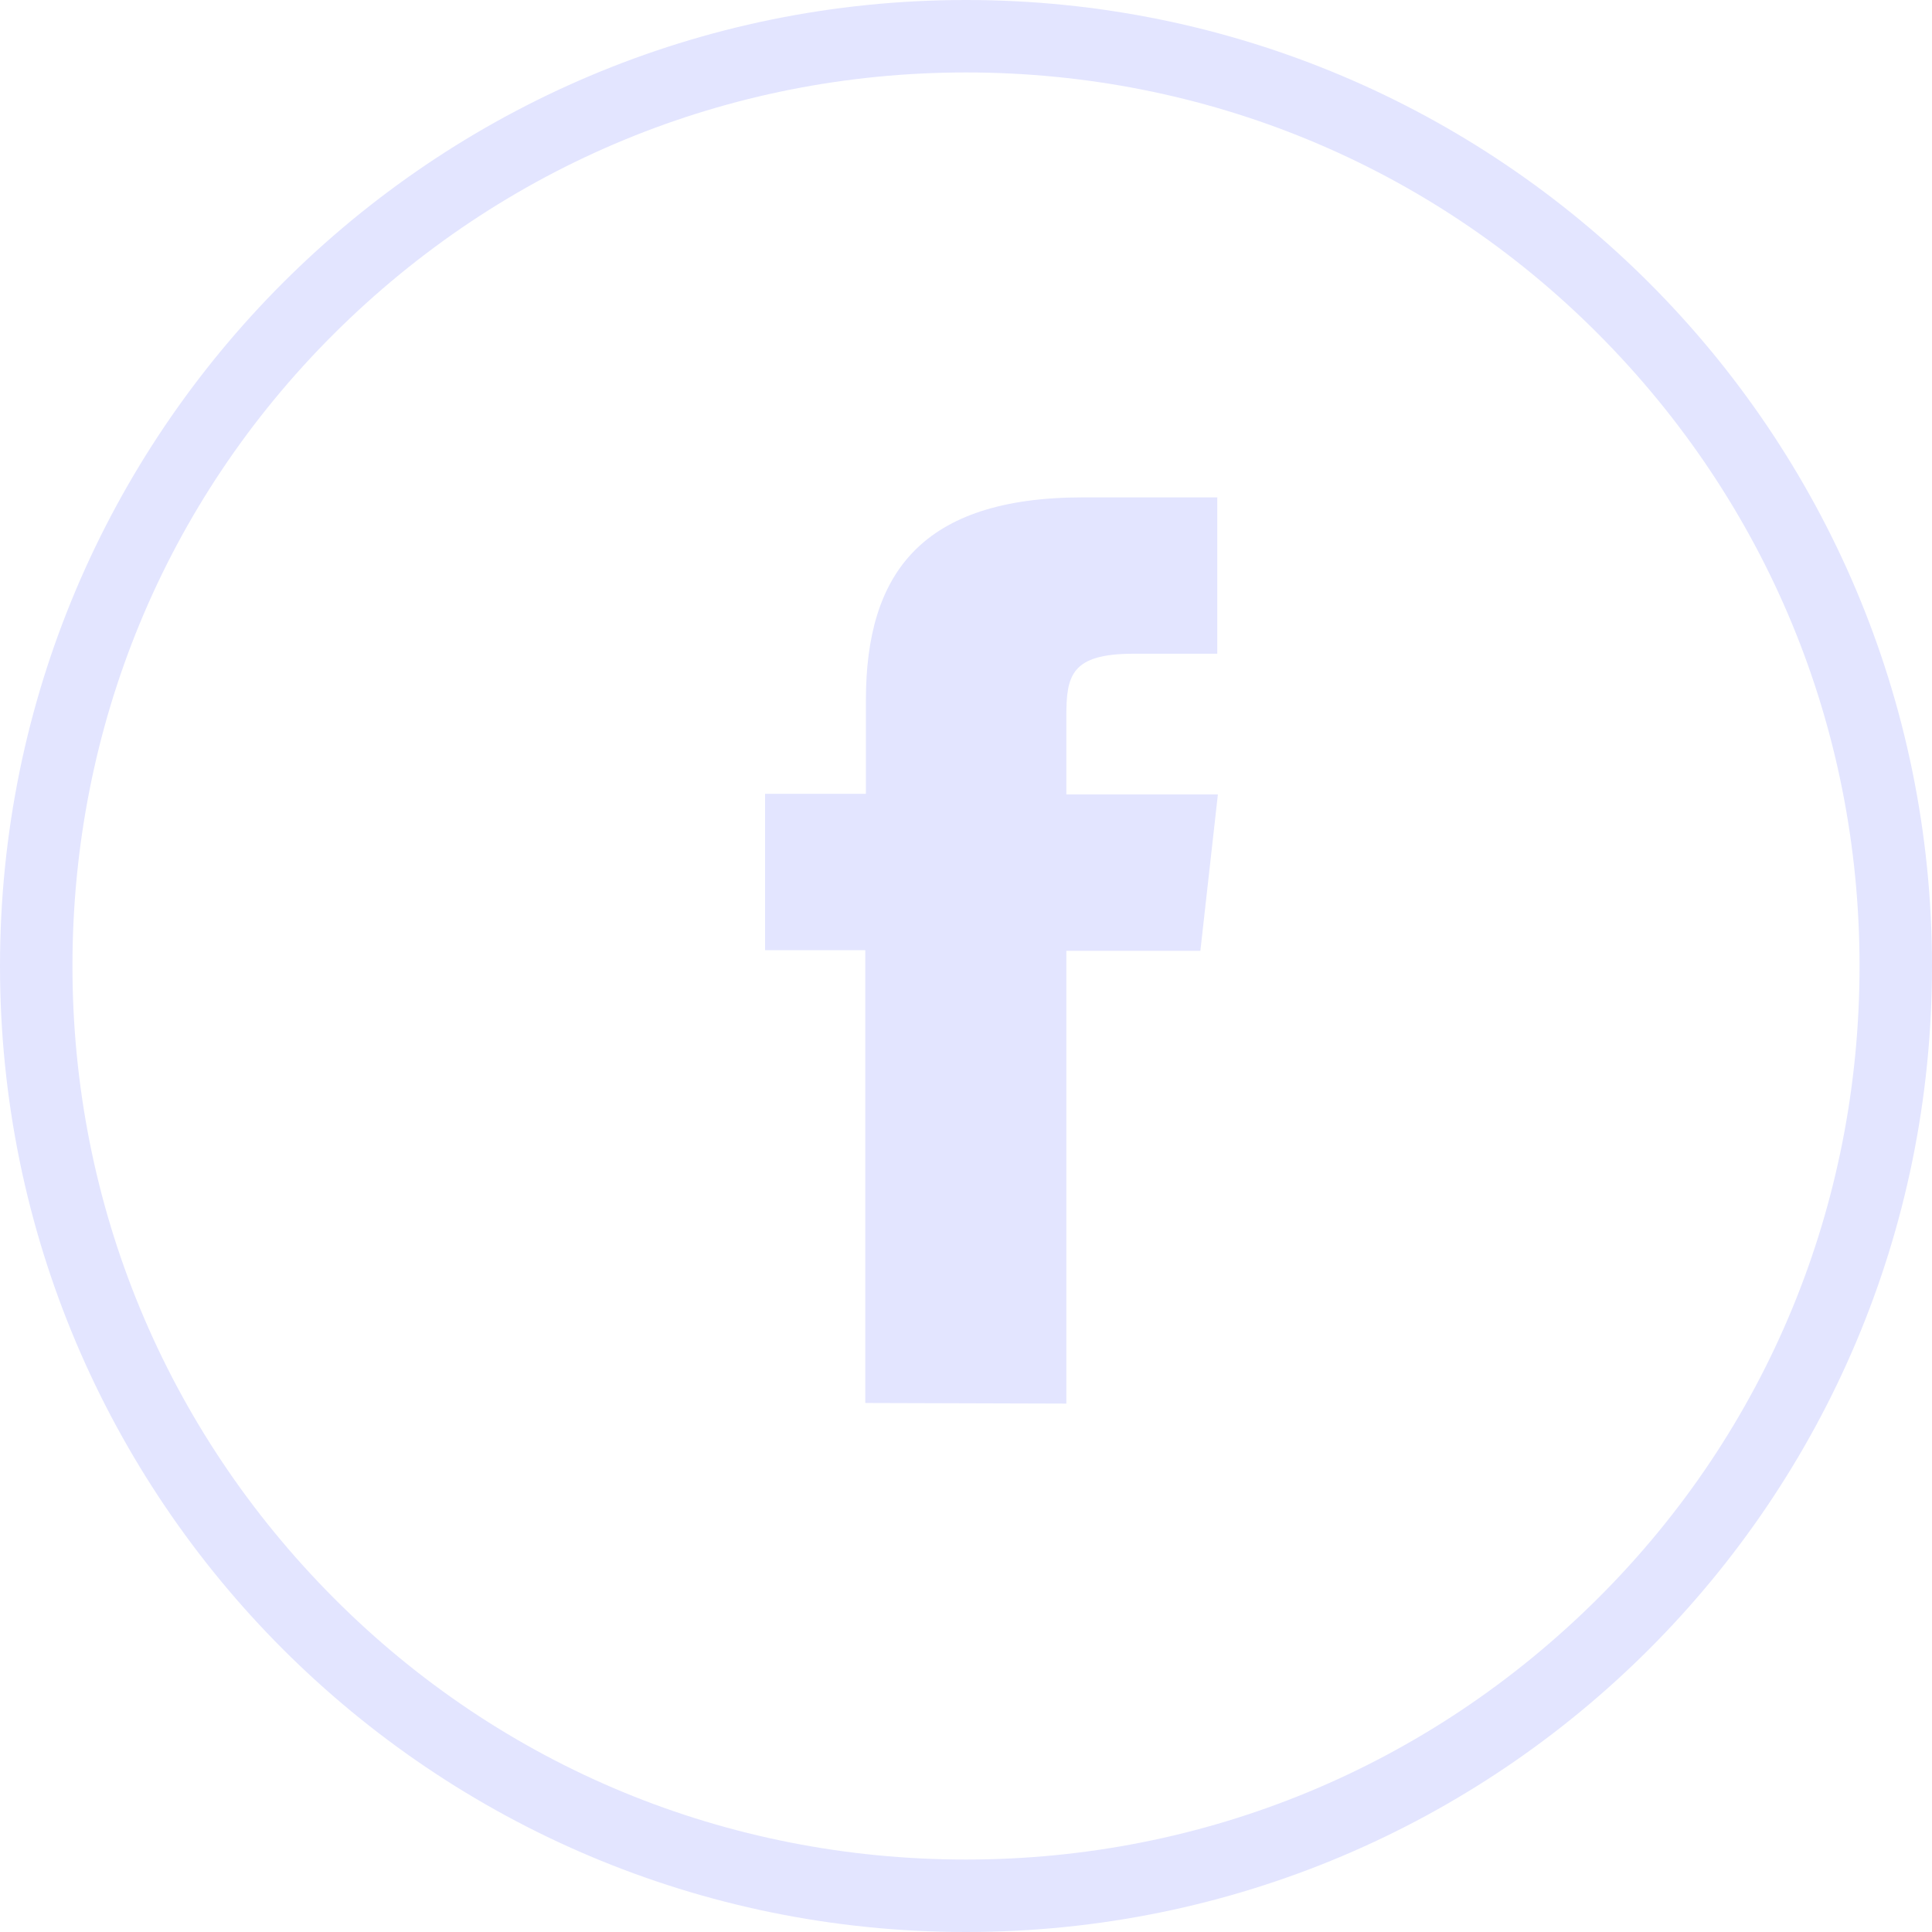 <?xml version="1.0" encoding="utf-8"?>
<!-- Generator: Adobe Illustrator 25.2.3, SVG Export Plug-In . SVG Version: 6.00 Build 0)  -->
<svg version="1.1" id="Layer_1" xmlns="http://www.w3.org/2000/svg" xmlns:xlink="http://www.w3.org/1999/xlink" x="0px" y="0px"
	 viewBox="0 0 32 32" style="enable-background:new 0 0 32 32;" xml:space="preserve">
<style type="text/css">
	.st0{fill-rule:evenodd;clip-rule:evenodd;fill:#E3E5FF;}
	.st1{fill:none;}
	.st2{fill:#E3E5FF;}
</style>
<g id="Page-1" transform="translate(110.672 6119.238)">
	<g id="Facebook" transform="translate(0 0)">
		<g id="Oval-1">
			<path class="st0" d="M-93.01-6095.99v-7.5h2.22l0.29-2.59h-2.51v-1.29c0-0.67,0.07-1.04,1.11-1.04h1.39v-2.59h-2.22
				c-2.67,0-3.6,1.25-3.6,3.36v1.55H-98v2.59h1.66v7.5L-93.01-6095.99z"/>
		</g>
	</g>
</g>
<g id="Path_14010" transform="translate(98 6111)">
	<g>
		<path class="st1" d="M-82-6111c8.84,0,16,7.16,16,16s-7.16,16-16,16s-16-7.16-16-16S-90.84-6111-82-6111z"/>
	</g>
	<g>
		<path class="st2" d="M-82-6109.8c-3.95,0-7.67,1.54-10.47,4.33s-4.33,6.51-4.33,10.47s1.54,7.67,4.33,10.47s6.51,4.33,10.47,4.33
			s7.67-1.54,10.47-4.33s4.33-6.51,4.33-10.47s-1.54-7.67-4.33-10.47S-78.05-6109.8-82-6109.8 M-82-6111c8.84,0,16,7.16,16,16
			s-7.16,16-16,16s-16-7.16-16-16S-90.84-6111-82-6111z"/>
	</g>
</g>
</svg>
